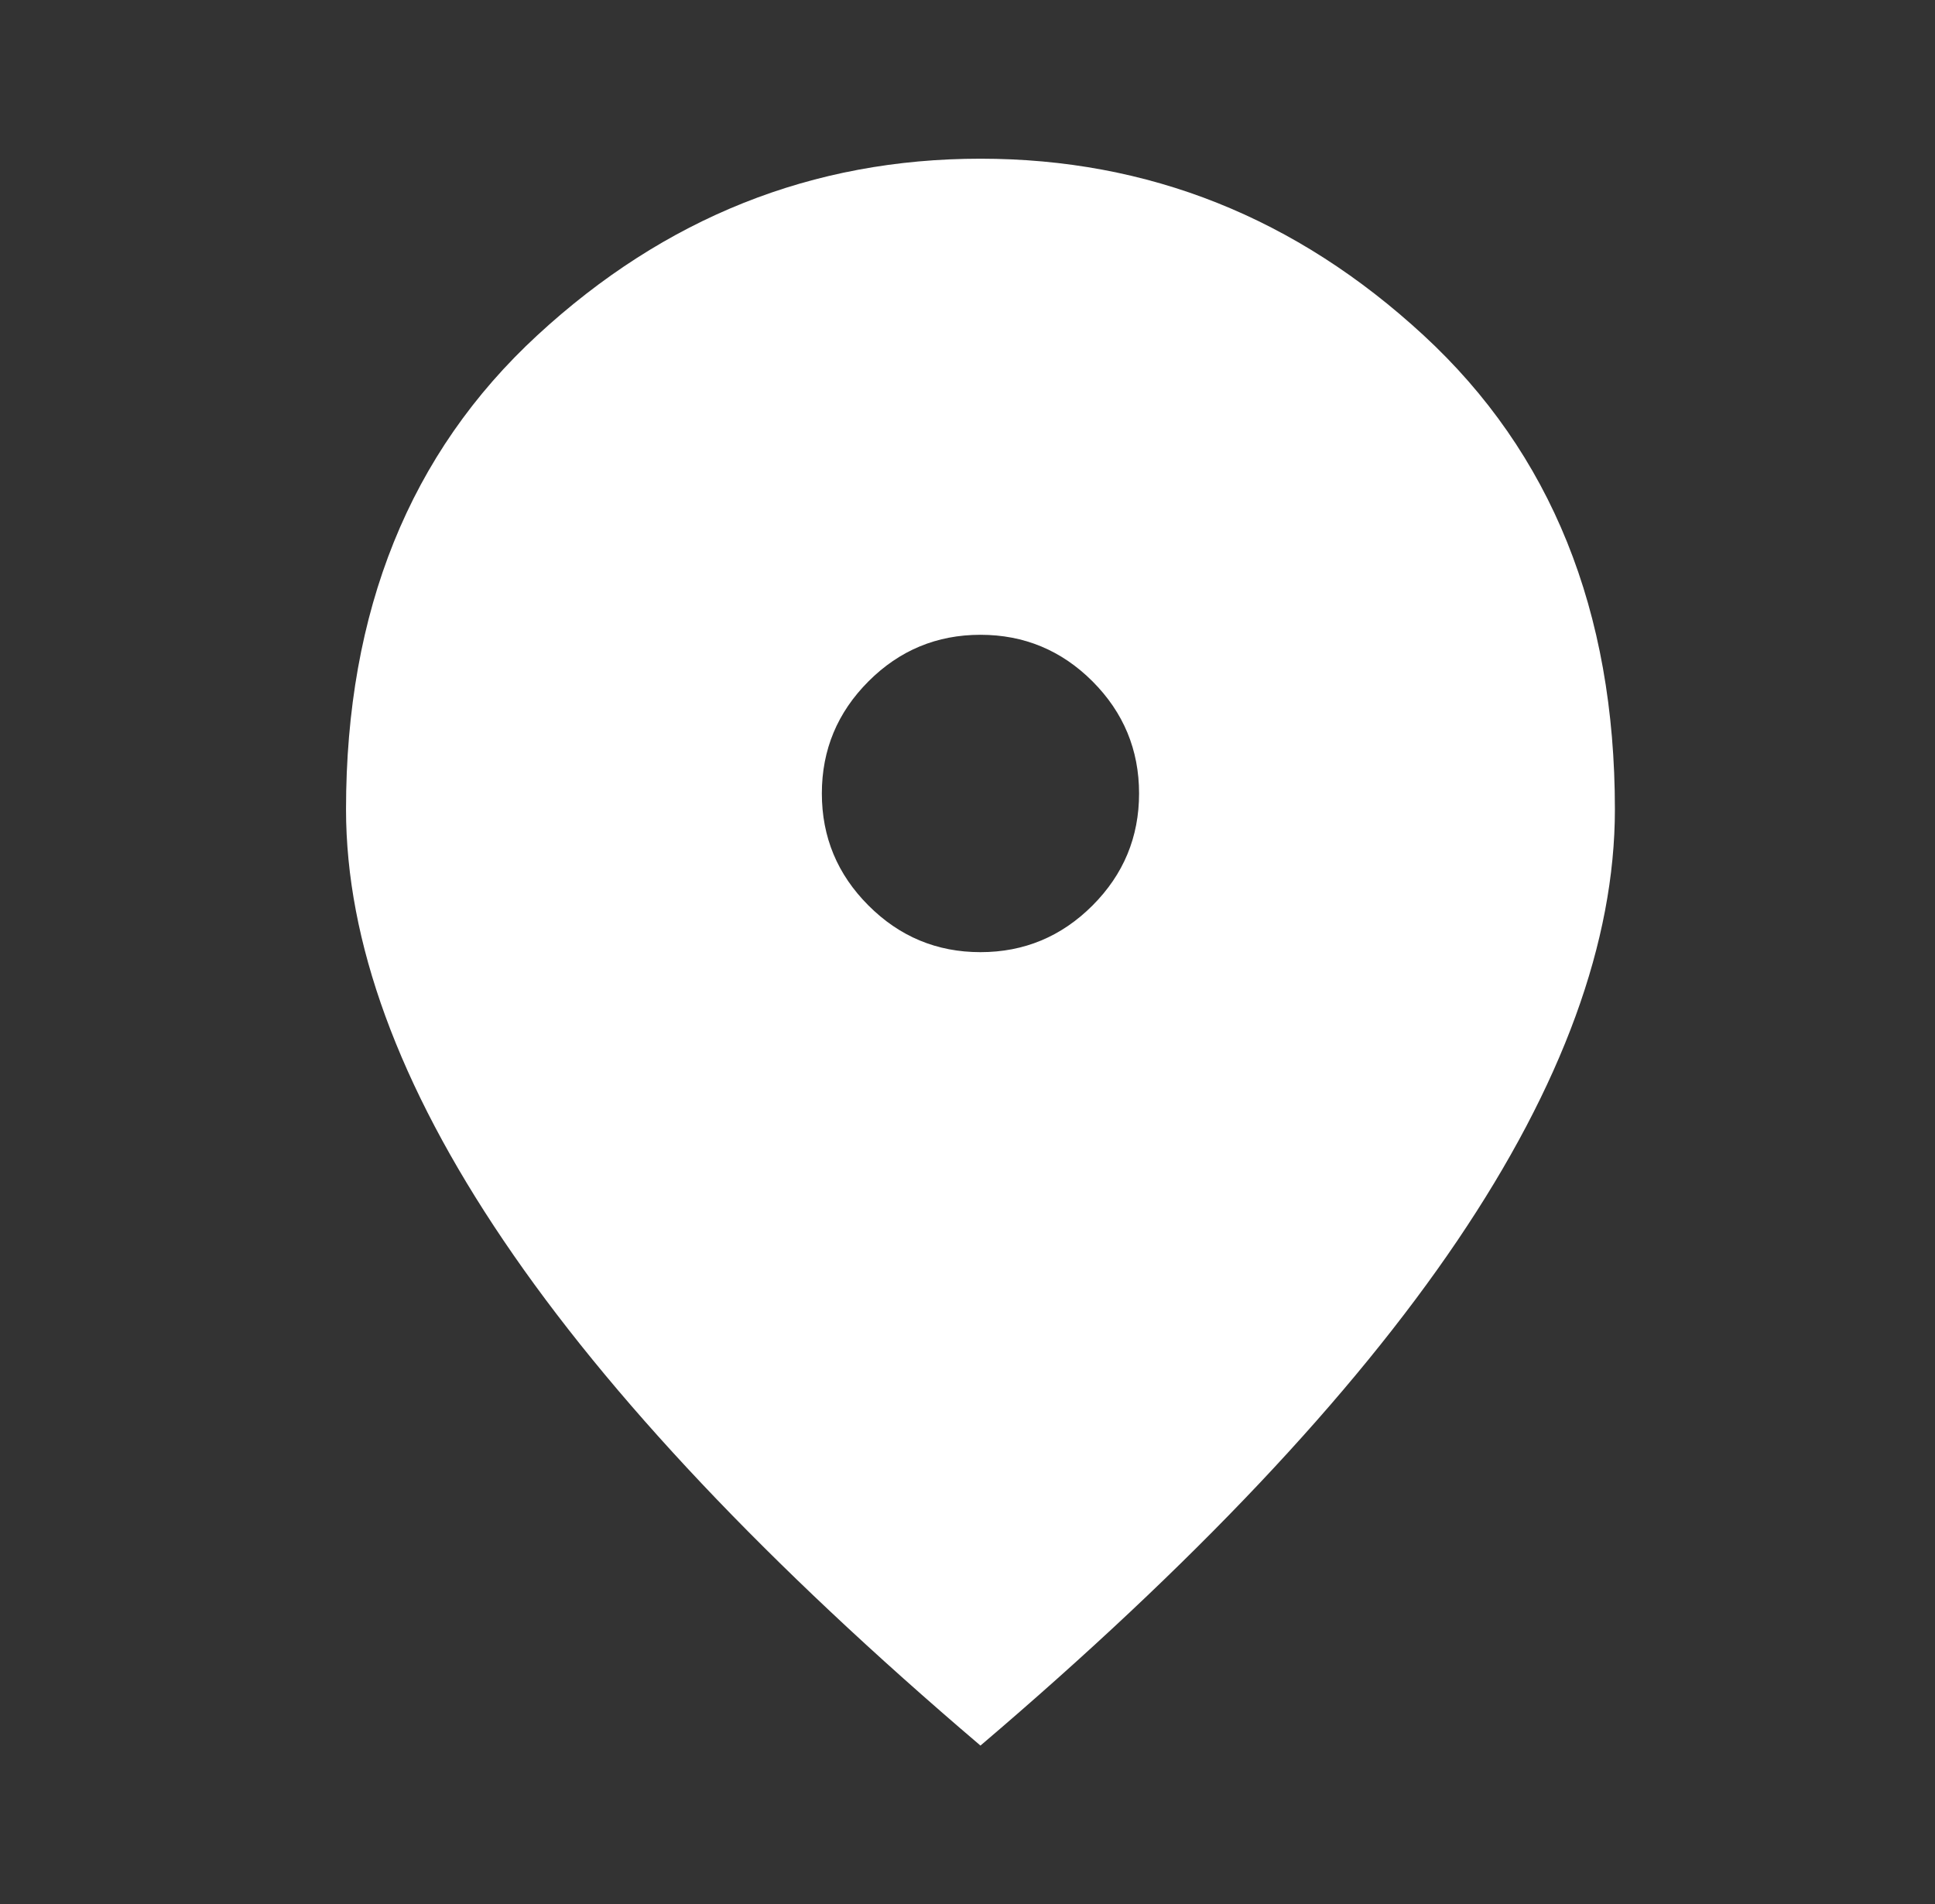 <svg width="63" height="62" viewBox="0 0 63 62" fill="none" xmlns="http://www.w3.org/2000/svg">
<rect x="0" y="0" width="63" height="62" fill="#333333" stroke="none"/>
<path d="M31.922 31.001C33.342 31.001 34.558 30.494 35.57 29.482C36.58 28.471 37.086 27.255 37.086 25.834C37.086 24.413 36.58 23.197 35.57 22.184C34.558 21.173 33.342 20.668 31.922 20.668C30.502 20.668 29.286 21.173 28.276 22.184C27.264 23.197 26.758 24.413 26.758 25.834C26.758 27.255 27.264 28.471 28.276 29.482C29.286 30.494 30.502 31.001 31.922 31.001ZM31.922 56.834C24.993 50.935 19.819 45.456 16.399 40.396C12.977 35.338 11.266 30.656 11.266 26.351C11.266 19.892 13.342 14.747 17.496 10.915C21.648 7.083 26.456 5.167 31.922 5.167C37.387 5.167 42.195 7.083 46.347 10.915C50.501 14.747 52.578 19.892 52.578 26.351C52.578 30.656 50.867 35.338 47.447 40.396C44.025 45.456 38.85 50.935 31.922 56.834Z" fill="white"/>
</svg>
